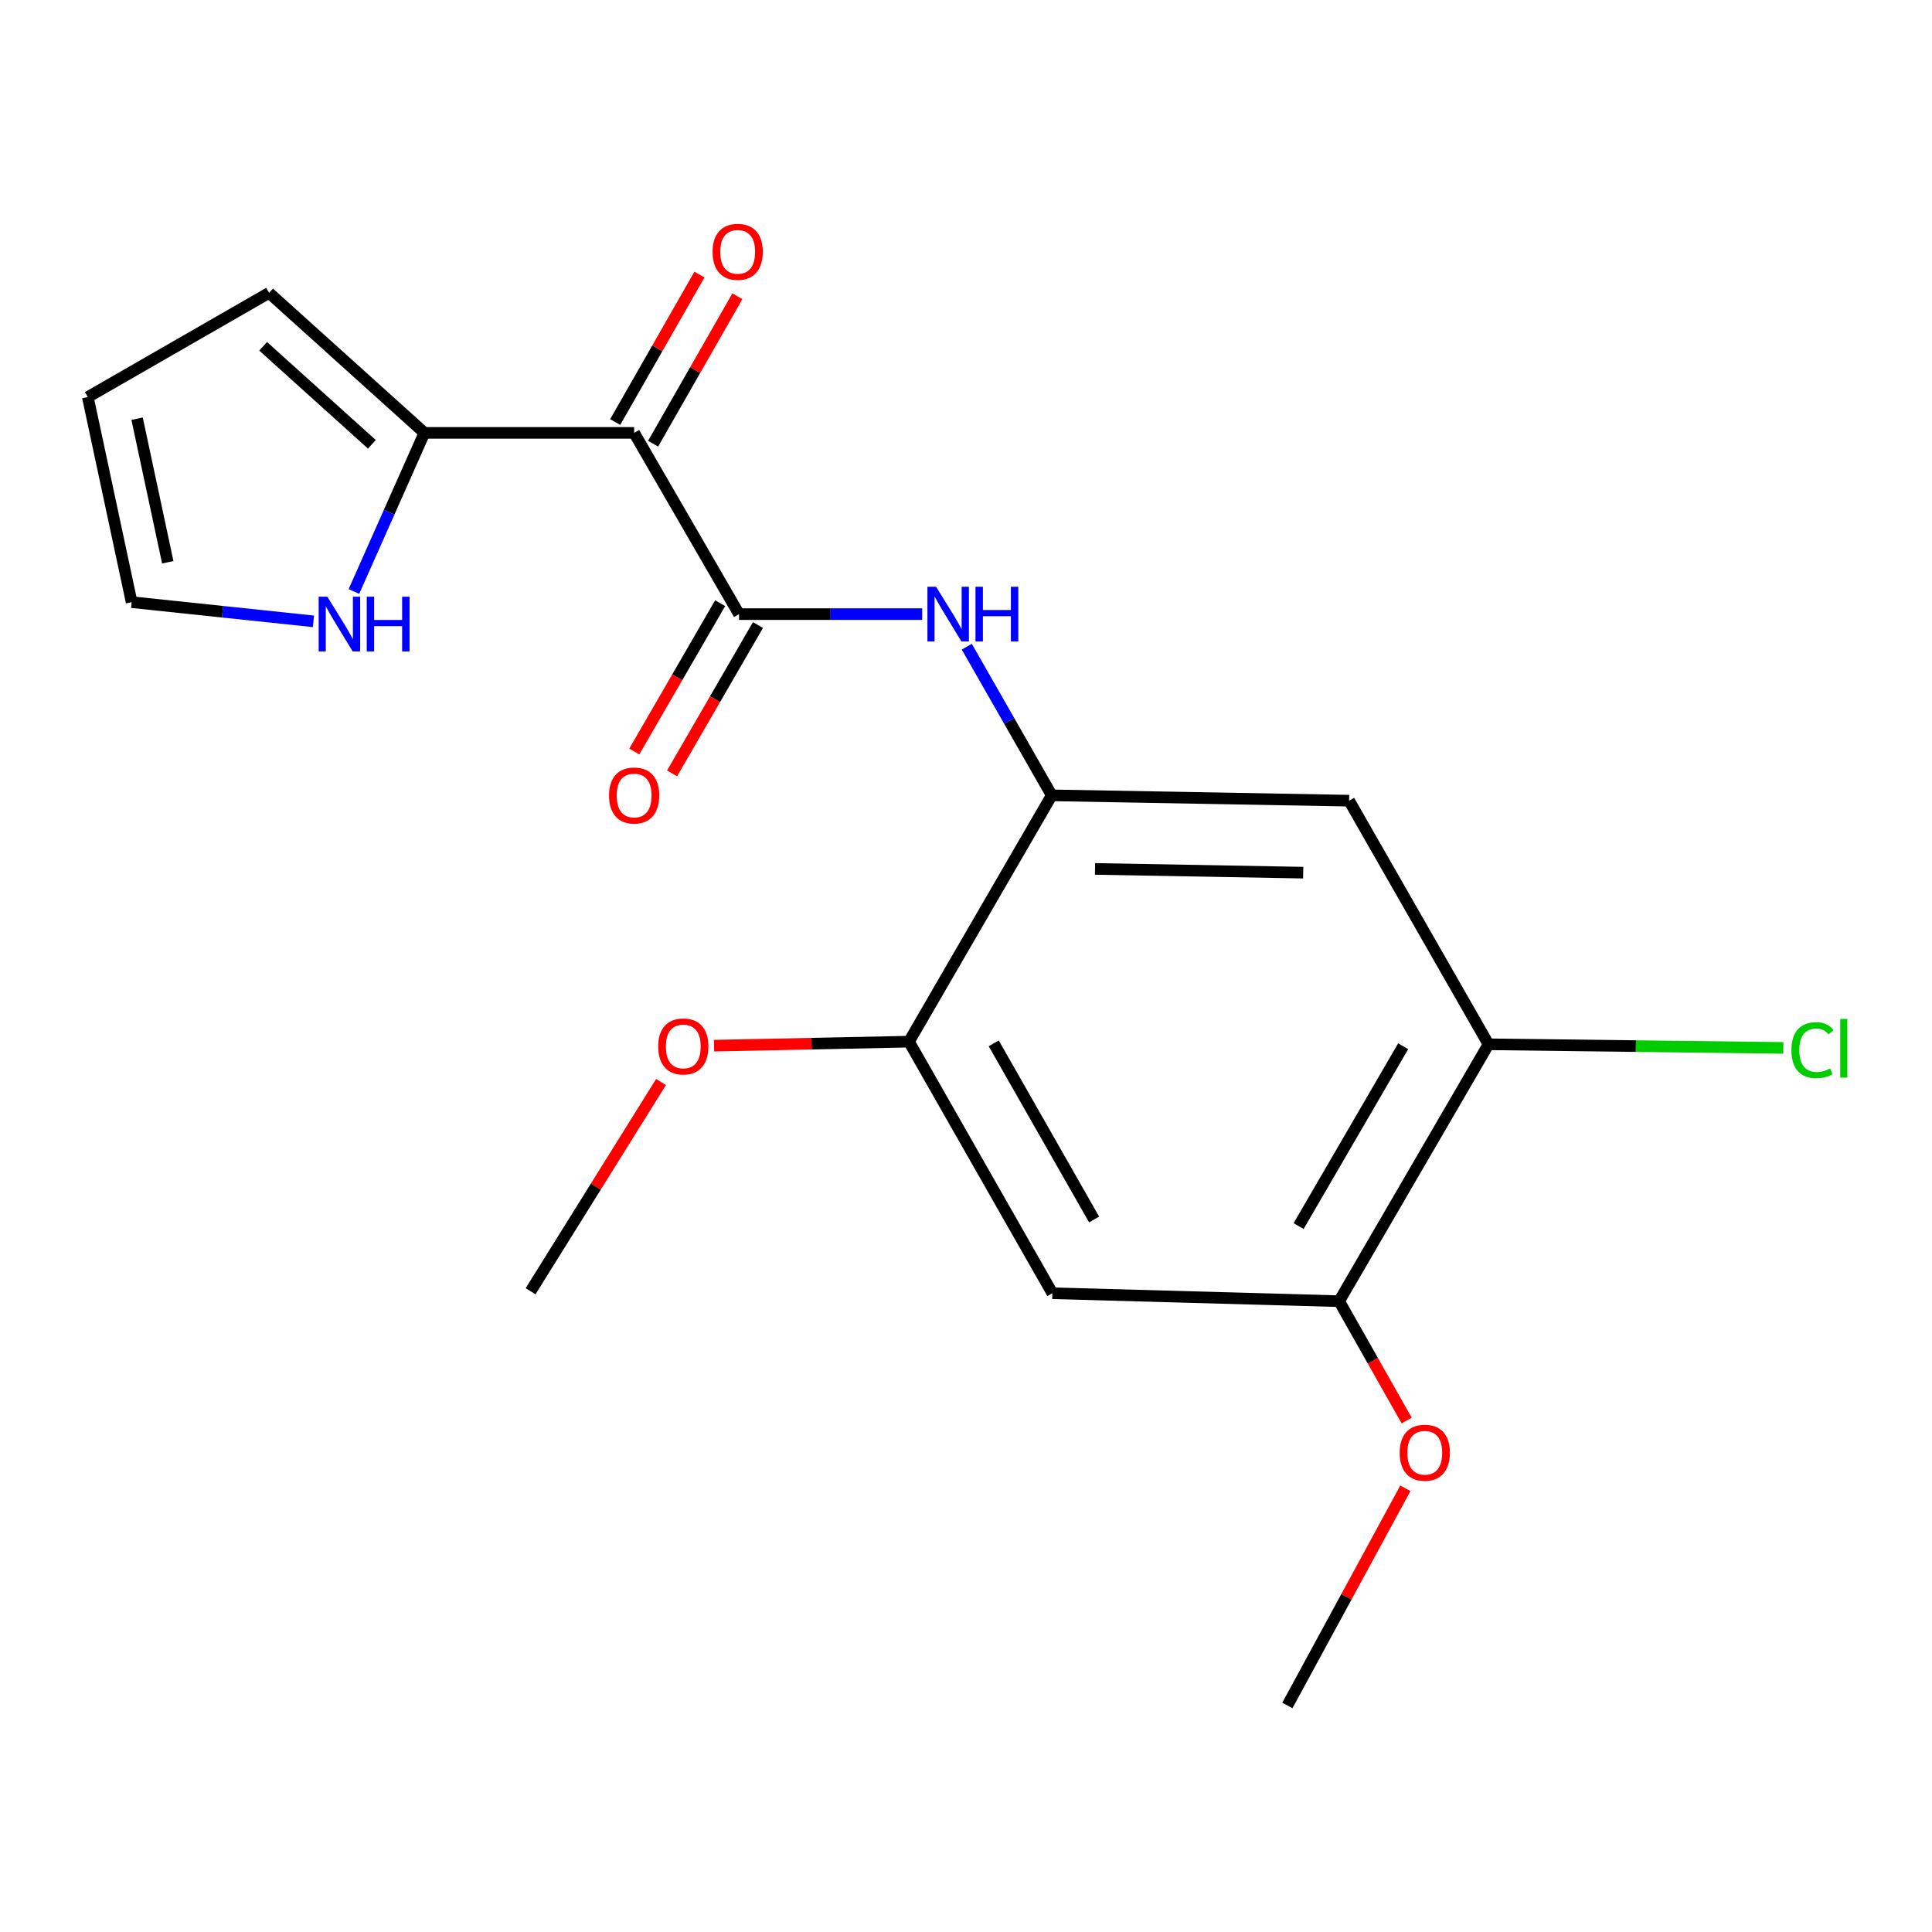 <?xml version='1.0' encoding='iso-8859-1'?>
<svg version='1.1' baseProfile='full'
              xmlns='http://www.w3.org/2000/svg'
                      xmlns:rdkit='http://www.rdkit.org/xml'
                      xmlns:xlink='http://www.w3.org/1999/xlink'
                  xml:space='preserve'
width='1000px' height='1000px' viewBox='0 0 1000 1000'>
<!-- END OF HEADER -->
<rect style='opacity:1.0;fill:#FFFFFF;stroke:none' width='1000' height='1000' x='0' y='0'> </rect>
<path class='bond-0' d='M 328.23,224.058 L 382.533,317.868' style='fill:none;fill-rule:evenodd;stroke:#000000;stroke-width:6px;stroke-linecap:butt;stroke-linejoin:miter;stroke-opacity:1' />
<path class='bond-3' d='M 328.23,224.058 L 219.676,224.058' style='fill:none;fill-rule:evenodd;stroke:#000000;stroke-width:6px;stroke-linecap:butt;stroke-linejoin:miter;stroke-opacity:1' />
<path class='bond-10' d='M 338.043,229.666 L 359.853,191.503' style='fill:none;fill-rule:evenodd;stroke:#000000;stroke-width:6px;stroke-linecap:butt;stroke-linejoin:miter;stroke-opacity:1' />
<path class='bond-10' d='M 359.853,191.503 L 381.664,153.341' style='fill:none;fill-rule:evenodd;stroke:#FF0000;stroke-width:6px;stroke-linecap:butt;stroke-linejoin:miter;stroke-opacity:1' />
<path class='bond-10' d='M 318.417,218.449 L 340.227,180.287' style='fill:none;fill-rule:evenodd;stroke:#000000;stroke-width:6px;stroke-linecap:butt;stroke-linejoin:miter;stroke-opacity:1' />
<path class='bond-10' d='M 340.227,180.287 L 362.038,142.124' style='fill:none;fill-rule:evenodd;stroke:#FF0000;stroke-width:6px;stroke-linecap:butt;stroke-linejoin:miter;stroke-opacity:1' />
<path class='bond-1' d='M 382.533,317.868 L 429.93,317.868' style='fill:none;fill-rule:evenodd;stroke:#000000;stroke-width:6px;stroke-linecap:butt;stroke-linejoin:miter;stroke-opacity:1' />
<path class='bond-1' d='M 429.93,317.868 L 477.327,317.868' style='fill:none;fill-rule:evenodd;stroke:#0000FF;stroke-width:6px;stroke-linecap:butt;stroke-linejoin:miter;stroke-opacity:1' />
<path class='bond-11' d='M 372.751,312.206 L 350.529,350.59' style='fill:none;fill-rule:evenodd;stroke:#000000;stroke-width:6px;stroke-linecap:butt;stroke-linejoin:miter;stroke-opacity:1' />
<path class='bond-11' d='M 350.529,350.59 L 328.308,388.974' style='fill:none;fill-rule:evenodd;stroke:#FF0000;stroke-width:6px;stroke-linecap:butt;stroke-linejoin:miter;stroke-opacity:1' />
<path class='bond-11' d='M 392.314,323.531 L 370.093,361.915' style='fill:none;fill-rule:evenodd;stroke:#000000;stroke-width:6px;stroke-linecap:butt;stroke-linejoin:miter;stroke-opacity:1' />
<path class='bond-11' d='M 370.093,361.915 L 347.871,400.3' style='fill:none;fill-rule:evenodd;stroke:#FF0000;stroke-width:6px;stroke-linecap:butt;stroke-linejoin:miter;stroke-opacity:1' />
<path class='bond-2' d='M 500.408,334.729 L 522.39,373.198' style='fill:none;fill-rule:evenodd;stroke:#0000FF;stroke-width:6px;stroke-linecap:butt;stroke-linejoin:miter;stroke-opacity:1' />
<path class='bond-2' d='M 522.39,373.198 L 544.372,411.667' style='fill:none;fill-rule:evenodd;stroke:#000000;stroke-width:6px;stroke-linecap:butt;stroke-linejoin:miter;stroke-opacity:1' />
<path class='bond-4' d='M 544.372,411.667 L 698.299,414.429' style='fill:none;fill-rule:evenodd;stroke:#000000;stroke-width:6px;stroke-linecap:butt;stroke-linejoin:miter;stroke-opacity:1' />
<path class='bond-4' d='M 566.785,449.75 L 674.534,451.684' style='fill:none;fill-rule:evenodd;stroke:#000000;stroke-width:6px;stroke-linecap:butt;stroke-linejoin:miter;stroke-opacity:1' />
<path class='bond-6' d='M 544.372,411.667 L 470.491,539.159' style='fill:none;fill-rule:evenodd;stroke:#000000;stroke-width:6px;stroke-linecap:butt;stroke-linejoin:miter;stroke-opacity:1' />
<path class='bond-9' d='M 219.676,224.058 L 201.429,265.104' style='fill:none;fill-rule:evenodd;stroke:#000000;stroke-width:6px;stroke-linecap:butt;stroke-linejoin:miter;stroke-opacity:1' />
<path class='bond-9' d='M 201.429,265.104 L 183.183,306.15' style='fill:none;fill-rule:evenodd;stroke:#0000FF;stroke-width:6px;stroke-linecap:butt;stroke-linejoin:miter;stroke-opacity:1' />
<path class='bond-12' d='M 219.676,224.058 L 139.278,151.584' style='fill:none;fill-rule:evenodd;stroke:#000000;stroke-width:6px;stroke-linecap:butt;stroke-linejoin:miter;stroke-opacity:1' />
<path class='bond-12' d='M 192.481,229.977 L 136.202,179.245' style='fill:none;fill-rule:evenodd;stroke:#000000;stroke-width:6px;stroke-linecap:butt;stroke-linejoin:miter;stroke-opacity:1' />
<path class='bond-7' d='M 698.299,414.429 L 770.447,540.528' style='fill:none;fill-rule:evenodd;stroke:#000000;stroke-width:6px;stroke-linecap:butt;stroke-linejoin:miter;stroke-opacity:1' />
<path class='bond-5' d='M 544.698,669.376 L 470.491,539.159' style='fill:none;fill-rule:evenodd;stroke:#000000;stroke-width:6px;stroke-linecap:butt;stroke-linejoin:miter;stroke-opacity:1' />
<path class='bond-5' d='M 566.3,631.19 L 514.355,540.038' style='fill:none;fill-rule:evenodd;stroke:#000000;stroke-width:6px;stroke-linecap:butt;stroke-linejoin:miter;stroke-opacity:1' />
<path class='bond-8' d='M 544.698,669.376 L 693.138,673.495' style='fill:none;fill-rule:evenodd;stroke:#000000;stroke-width:6px;stroke-linecap:butt;stroke-linejoin:miter;stroke-opacity:1' />
<path class='bond-16' d='M 470.491,539.159 L 420.043,540.195' style='fill:none;fill-rule:evenodd;stroke:#000000;stroke-width:6px;stroke-linecap:butt;stroke-linejoin:miter;stroke-opacity:1' />
<path class='bond-16' d='M 420.043,540.195 L 369.595,541.23' style='fill:none;fill-rule:evenodd;stroke:#FF0000;stroke-width:6px;stroke-linecap:butt;stroke-linejoin:miter;stroke-opacity:1' />
<path class='bond-15' d='M 770.447,540.528 L 846.742,541.465' style='fill:none;fill-rule:evenodd;stroke:#000000;stroke-width:6px;stroke-linecap:butt;stroke-linejoin:miter;stroke-opacity:1' />
<path class='bond-15' d='M 846.742,541.465 L 923.038,542.401' style='fill:none;fill-rule:evenodd;stroke:#00CC00;stroke-width:6px;stroke-linecap:butt;stroke-linejoin:miter;stroke-opacity:1' />
<path class='bond-21' d='M 770.447,540.528 L 693.138,673.495' style='fill:none;fill-rule:evenodd;stroke:#000000;stroke-width:6px;stroke-linecap:butt;stroke-linejoin:miter;stroke-opacity:1' />
<path class='bond-21' d='M 726.28,541.536 L 672.164,634.613' style='fill:none;fill-rule:evenodd;stroke:#000000;stroke-width:6px;stroke-linecap:butt;stroke-linejoin:miter;stroke-opacity:1' />
<path class='bond-17' d='M 693.138,673.495 L 710.615,704.386' style='fill:none;fill-rule:evenodd;stroke:#000000;stroke-width:6px;stroke-linecap:butt;stroke-linejoin:miter;stroke-opacity:1' />
<path class='bond-17' d='M 710.615,704.386 L 728.093,735.276' style='fill:none;fill-rule:evenodd;stroke:#FF0000;stroke-width:6px;stroke-linecap:butt;stroke-linejoin:miter;stroke-opacity:1' />
<path class='bond-13' d='M 162.241,321.6 L 115.188,316.638' style='fill:none;fill-rule:evenodd;stroke:#0000FF;stroke-width:6px;stroke-linecap:butt;stroke-linejoin:miter;stroke-opacity:1' />
<path class='bond-13' d='M 115.188,316.638 L 68.135,311.677' style='fill:none;fill-rule:evenodd;stroke:#000000;stroke-width:6px;stroke-linecap:butt;stroke-linejoin:miter;stroke-opacity:1' />
<path class='bond-14' d='M 139.278,151.584 L 45.455,205.522' style='fill:none;fill-rule:evenodd;stroke:#000000;stroke-width:6px;stroke-linecap:butt;stroke-linejoin:miter;stroke-opacity:1' />
<path class='bond-20' d='M 68.135,311.677 L 45.455,205.522' style='fill:none;fill-rule:evenodd;stroke:#000000;stroke-width:6px;stroke-linecap:butt;stroke-linejoin:miter;stroke-opacity:1' />
<path class='bond-20' d='M 86.839,291.031 L 70.963,216.722' style='fill:none;fill-rule:evenodd;stroke:#000000;stroke-width:6px;stroke-linecap:butt;stroke-linejoin:miter;stroke-opacity:1' />
<path class='bond-19' d='M 342.143,560.053 L 308.387,614.199' style='fill:none;fill-rule:evenodd;stroke:#FF0000;stroke-width:6px;stroke-linecap:butt;stroke-linejoin:miter;stroke-opacity:1' />
<path class='bond-19' d='M 308.387,614.199 L 274.631,668.346' style='fill:none;fill-rule:evenodd;stroke:#000000;stroke-width:6px;stroke-linecap:butt;stroke-linejoin:miter;stroke-opacity:1' />
<path class='bond-18' d='M 727.424,770.331 L 696.881,826.536' style='fill:none;fill-rule:evenodd;stroke:#FF0000;stroke-width:6px;stroke-linecap:butt;stroke-linejoin:miter;stroke-opacity:1' />
<path class='bond-18' d='M 696.881,826.536 L 666.338,882.742' style='fill:none;fill-rule:evenodd;stroke:#000000;stroke-width:6px;stroke-linecap:butt;stroke-linejoin:miter;stroke-opacity:1' />
<path  class='atom-2' d='M 484.513 303.708
L 493.793 318.708
Q 494.713 320.188, 496.193 322.868
Q 497.673 325.548, 497.753 325.708
L 497.753 303.708
L 501.513 303.708
L 501.513 332.028
L 497.633 332.028
L 487.673 315.628
Q 486.513 313.708, 485.273 311.508
Q 484.073 309.308, 483.713 308.628
L 483.713 332.028
L 480.033 332.028
L 480.033 303.708
L 484.513 303.708
' fill='#0000FF'/>
<path  class='atom-2' d='M 504.913 303.708
L 508.753 303.708
L 508.753 315.748
L 523.233 315.748
L 523.233 303.708
L 527.073 303.708
L 527.073 332.028
L 523.233 332.028
L 523.233 318.948
L 508.753 318.948
L 508.753 332.028
L 504.913 332.028
L 504.913 303.708
' fill='#0000FF'/>
<path  class='atom-10' d='M 169.424 308.857
L 178.704 323.857
Q 179.624 325.337, 181.104 328.017
Q 182.584 330.697, 182.664 330.857
L 182.664 308.857
L 186.424 308.857
L 186.424 337.177
L 182.544 337.177
L 172.584 320.777
Q 171.424 318.857, 170.184 316.657
Q 168.984 314.457, 168.624 313.777
L 168.624 337.177
L 164.944 337.177
L 164.944 308.857
L 169.424 308.857
' fill='#0000FF'/>
<path  class='atom-10' d='M 189.824 308.857
L 193.664 308.857
L 193.664 320.897
L 208.144 320.897
L 208.144 308.857
L 211.984 308.857
L 211.984 337.177
L 208.144 337.177
L 208.144 324.097
L 193.664 324.097
L 193.664 337.177
L 189.824 337.177
L 189.824 308.857
' fill='#0000FF'/>
<path  class='atom-11' d='M 368.829 130.352
Q 368.829 123.552, 372.189 119.752
Q 375.549 115.952, 381.829 115.952
Q 388.109 115.952, 391.469 119.752
Q 394.829 123.552, 394.829 130.352
Q 394.829 137.232, 391.429 141.152
Q 388.029 145.032, 381.829 145.032
Q 375.589 145.032, 372.189 141.152
Q 368.829 137.272, 368.829 130.352
M 381.829 141.832
Q 386.149 141.832, 388.469 138.952
Q 390.829 136.032, 390.829 130.352
Q 390.829 124.792, 388.469 121.992
Q 386.149 119.152, 381.829 119.152
Q 377.509 119.152, 375.149 121.952
Q 372.829 124.752, 372.829 130.352
Q 372.829 136.072, 375.149 138.952
Q 377.509 141.832, 381.829 141.832
' fill='#FF0000'/>
<path  class='atom-12' d='M 315.23 411.747
Q 315.23 404.947, 318.59 401.147
Q 321.95 397.347, 328.23 397.347
Q 334.51 397.347, 337.87 401.147
Q 341.23 404.947, 341.23 411.747
Q 341.23 418.627, 337.83 422.547
Q 334.43 426.427, 328.23 426.427
Q 321.99 426.427, 318.59 422.547
Q 315.23 418.667, 315.23 411.747
M 328.23 423.227
Q 332.55 423.227, 334.87 420.347
Q 337.23 417.427, 337.23 411.747
Q 337.23 406.187, 334.87 403.387
Q 332.55 400.547, 328.23 400.547
Q 323.91 400.547, 321.55 403.347
Q 319.23 406.147, 319.23 411.747
Q 319.23 417.467, 321.55 420.347
Q 323.91 423.227, 328.23 423.227
' fill='#FF0000'/>
<path  class='atom-16' d='M 927.231 543.567
Q 927.231 536.527, 930.511 532.847
Q 933.831 529.127, 940.111 529.127
Q 945.951 529.127, 949.071 533.247
L 946.431 535.407
Q 944.151 532.407, 940.111 532.407
Q 935.831 532.407, 933.551 535.287
Q 931.311 538.127, 931.311 543.567
Q 931.311 549.167, 933.631 552.047
Q 935.991 554.927, 940.551 554.927
Q 943.671 554.927, 947.311 553.047
L 948.431 556.047
Q 946.951 557.007, 944.711 557.567
Q 942.471 558.127, 939.991 558.127
Q 933.831 558.127, 930.511 554.367
Q 927.231 550.607, 927.231 543.567
' fill='#00CC00'/>
<path  class='atom-16' d='M 952.511 527.407
L 956.191 527.407
L 956.191 557.767
L 952.511 557.767
L 952.511 527.407
' fill='#00CC00'/>
<path  class='atom-17' d='M 340.674 541.637
Q 340.674 534.837, 344.034 531.037
Q 347.394 527.237, 353.674 527.237
Q 359.954 527.237, 363.314 531.037
Q 366.674 534.837, 366.674 541.637
Q 366.674 548.517, 363.274 552.437
Q 359.874 556.317, 353.674 556.317
Q 347.434 556.317, 344.034 552.437
Q 340.674 548.557, 340.674 541.637
M 353.674 553.117
Q 357.994 553.117, 360.314 550.237
Q 362.674 547.317, 362.674 541.637
Q 362.674 536.077, 360.314 533.277
Q 357.994 530.437, 353.674 530.437
Q 349.354 530.437, 346.994 533.237
Q 344.674 536.037, 344.674 541.637
Q 344.674 547.357, 346.994 550.237
Q 349.354 553.117, 353.674 553.117
' fill='#FF0000'/>
<path  class='atom-18' d='M 724.469 751.926
Q 724.469 745.126, 727.829 741.326
Q 731.189 737.526, 737.469 737.526
Q 743.749 737.526, 747.109 741.326
Q 750.469 745.126, 750.469 751.926
Q 750.469 758.806, 747.069 762.726
Q 743.669 766.606, 737.469 766.606
Q 731.229 766.606, 727.829 762.726
Q 724.469 758.846, 724.469 751.926
M 737.469 763.406
Q 741.789 763.406, 744.109 760.526
Q 746.469 757.606, 746.469 751.926
Q 746.469 746.366, 744.109 743.566
Q 741.789 740.726, 737.469 740.726
Q 733.149 740.726, 730.789 743.526
Q 728.469 746.326, 728.469 751.926
Q 728.469 757.646, 730.789 760.526
Q 733.149 763.406, 737.469 763.406
' fill='#FF0000'/>
</svg>
